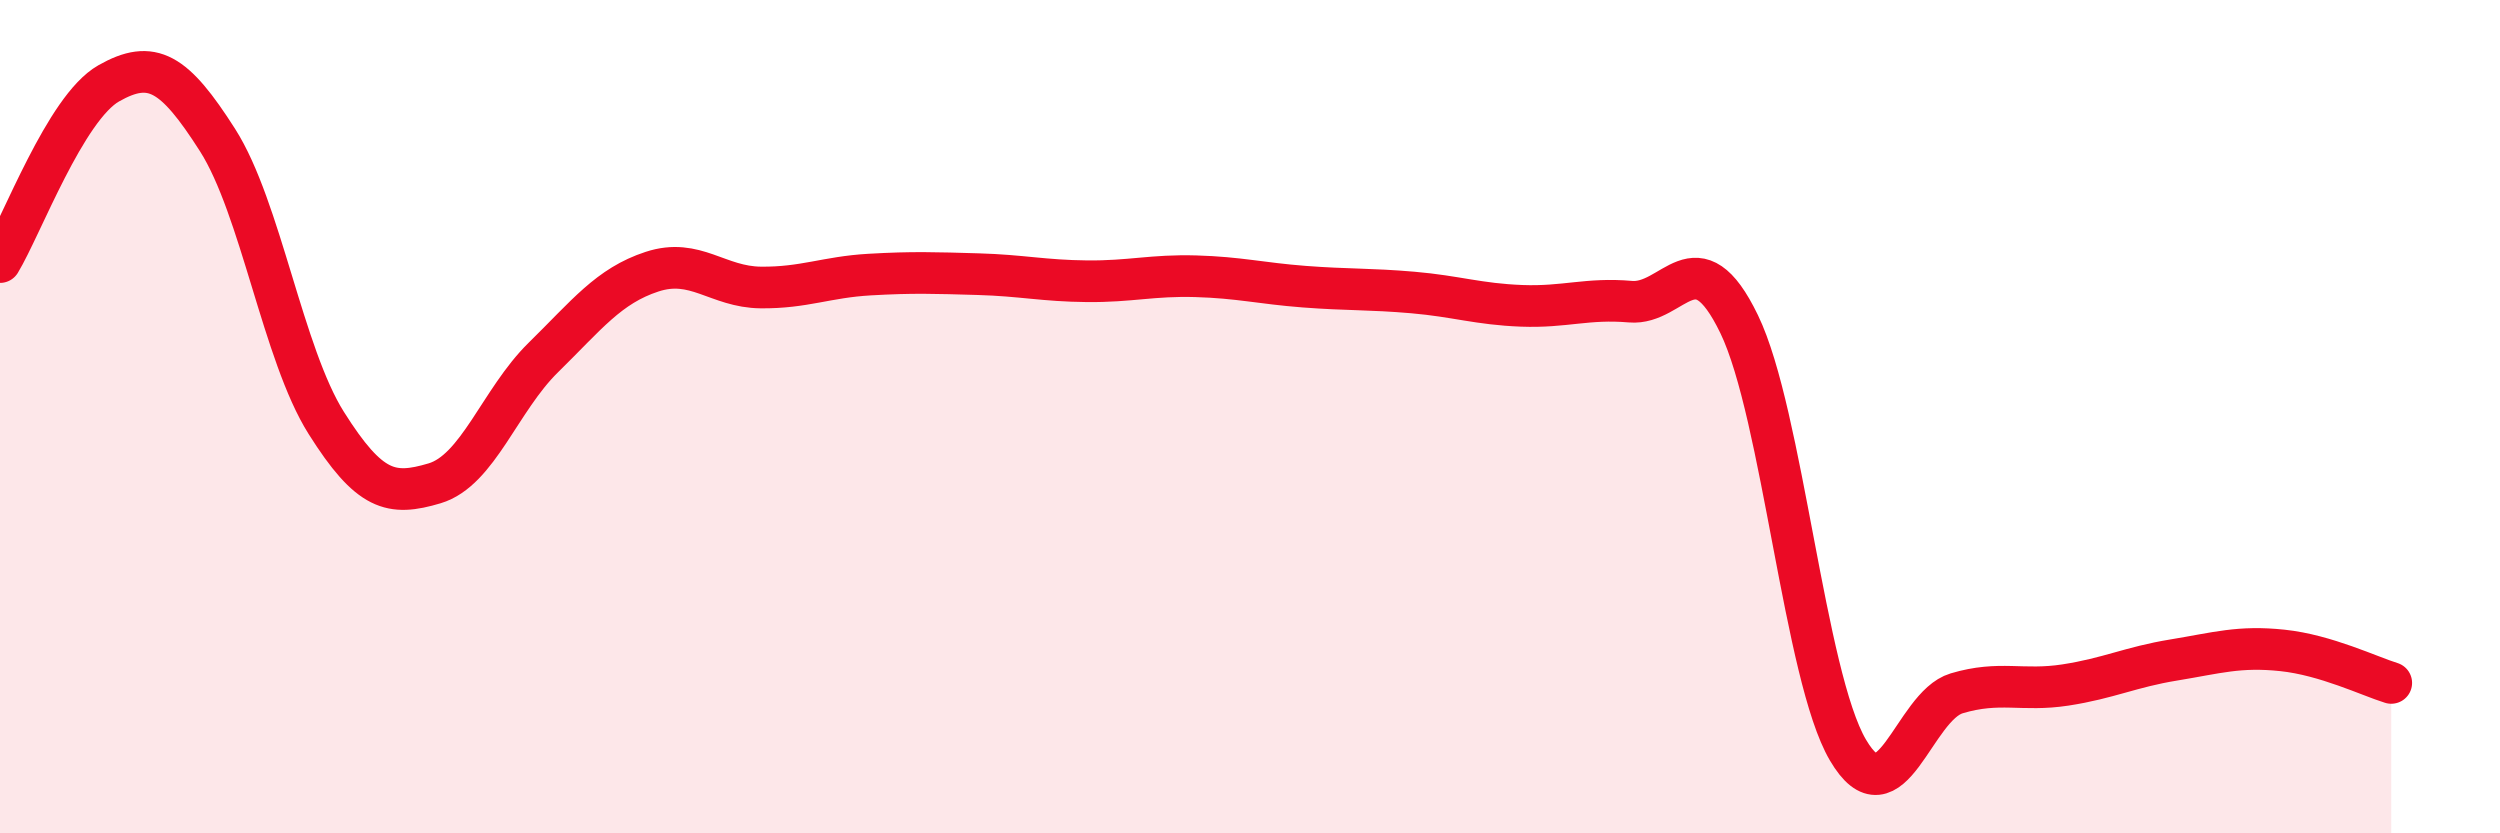 
    <svg width="60" height="20" viewBox="0 0 60 20" xmlns="http://www.w3.org/2000/svg">
      <path
        d="M 0,6.29 C 0.52,5.43 1.57,2.59 2.61,2 C 3.65,1.41 4.18,1.73 5.22,3.36 C 6.26,4.99 6.79,8.5 7.83,10.15 C 8.87,11.8 9.39,11.91 10.43,11.6 C 11.47,11.29 12,9.6 13.04,8.58 C 14.08,7.56 14.61,6.86 15.65,6.52 C 16.69,6.18 17.22,6.89 18.26,6.9 C 19.3,6.91 19.83,6.65 20.87,6.59 C 21.91,6.53 22.44,6.55 23.48,6.58 C 24.52,6.61 25.05,6.74 26.09,6.75 C 27.13,6.76 27.66,6.6 28.7,6.63 C 29.74,6.66 30.26,6.8 31.3,6.88 C 32.34,6.96 32.87,6.93 33.91,7.02 C 34.95,7.11 35.48,7.3 36.52,7.34 C 37.56,7.38 38.09,7.15 39.13,7.24 C 40.17,7.33 40.7,5.63 41.74,7.78 C 42.78,9.93 43.31,16.23 44.35,18 C 45.39,19.77 45.92,16.95 46.96,16.64 C 48,16.33 48.53,16.6 49.57,16.44 C 50.61,16.28 51.13,16.01 52.17,15.84 C 53.21,15.67 53.74,15.5 54.78,15.61 C 55.82,15.72 56.87,16.23 57.39,16.39L57.39 20L0 20Z"
        fill="#EB0A25"
        opacity="0.1"
        stroke-linecap="round"
        stroke-linejoin="round"
      />
      <path
        d="M 0,6.29 C 0.52,5.43 1.57,2.59 2.61,2 C 3.65,1.41 4.18,1.73 5.22,3.36 C 6.26,4.99 6.79,8.5 7.83,10.15 C 8.87,11.8 9.39,11.91 10.43,11.6 C 11.47,11.29 12,9.6 13.04,8.58 C 14.08,7.56 14.61,6.86 15.65,6.52 C 16.69,6.18 17.22,6.89 18.26,6.9 C 19.3,6.91 19.83,6.65 20.87,6.59 C 21.91,6.53 22.44,6.55 23.48,6.58 C 24.52,6.61 25.05,6.74 26.09,6.75 C 27.13,6.76 27.66,6.6 28.7,6.63 C 29.74,6.66 30.26,6.8 31.3,6.88 C 32.34,6.96 32.87,6.93 33.91,7.02 C 34.95,7.11 35.48,7.3 36.52,7.34 C 37.56,7.38 38.09,7.15 39.13,7.24 C 40.17,7.33 40.7,5.63 41.74,7.78 C 42.78,9.93 43.31,16.23 44.35,18 C 45.39,19.77 45.92,16.95 46.96,16.64 C 48,16.33 48.53,16.6 49.57,16.44 C 50.61,16.28 51.13,16.01 52.17,15.84 C 53.21,15.67 53.74,15.5 54.78,15.61 C 55.82,15.72 56.87,16.23 57.39,16.39"
        stroke="#EB0A25"
        stroke-width="1"
        fill="none"
        stroke-linecap="round"
        stroke-linejoin="round"
      />
    </svg>
  